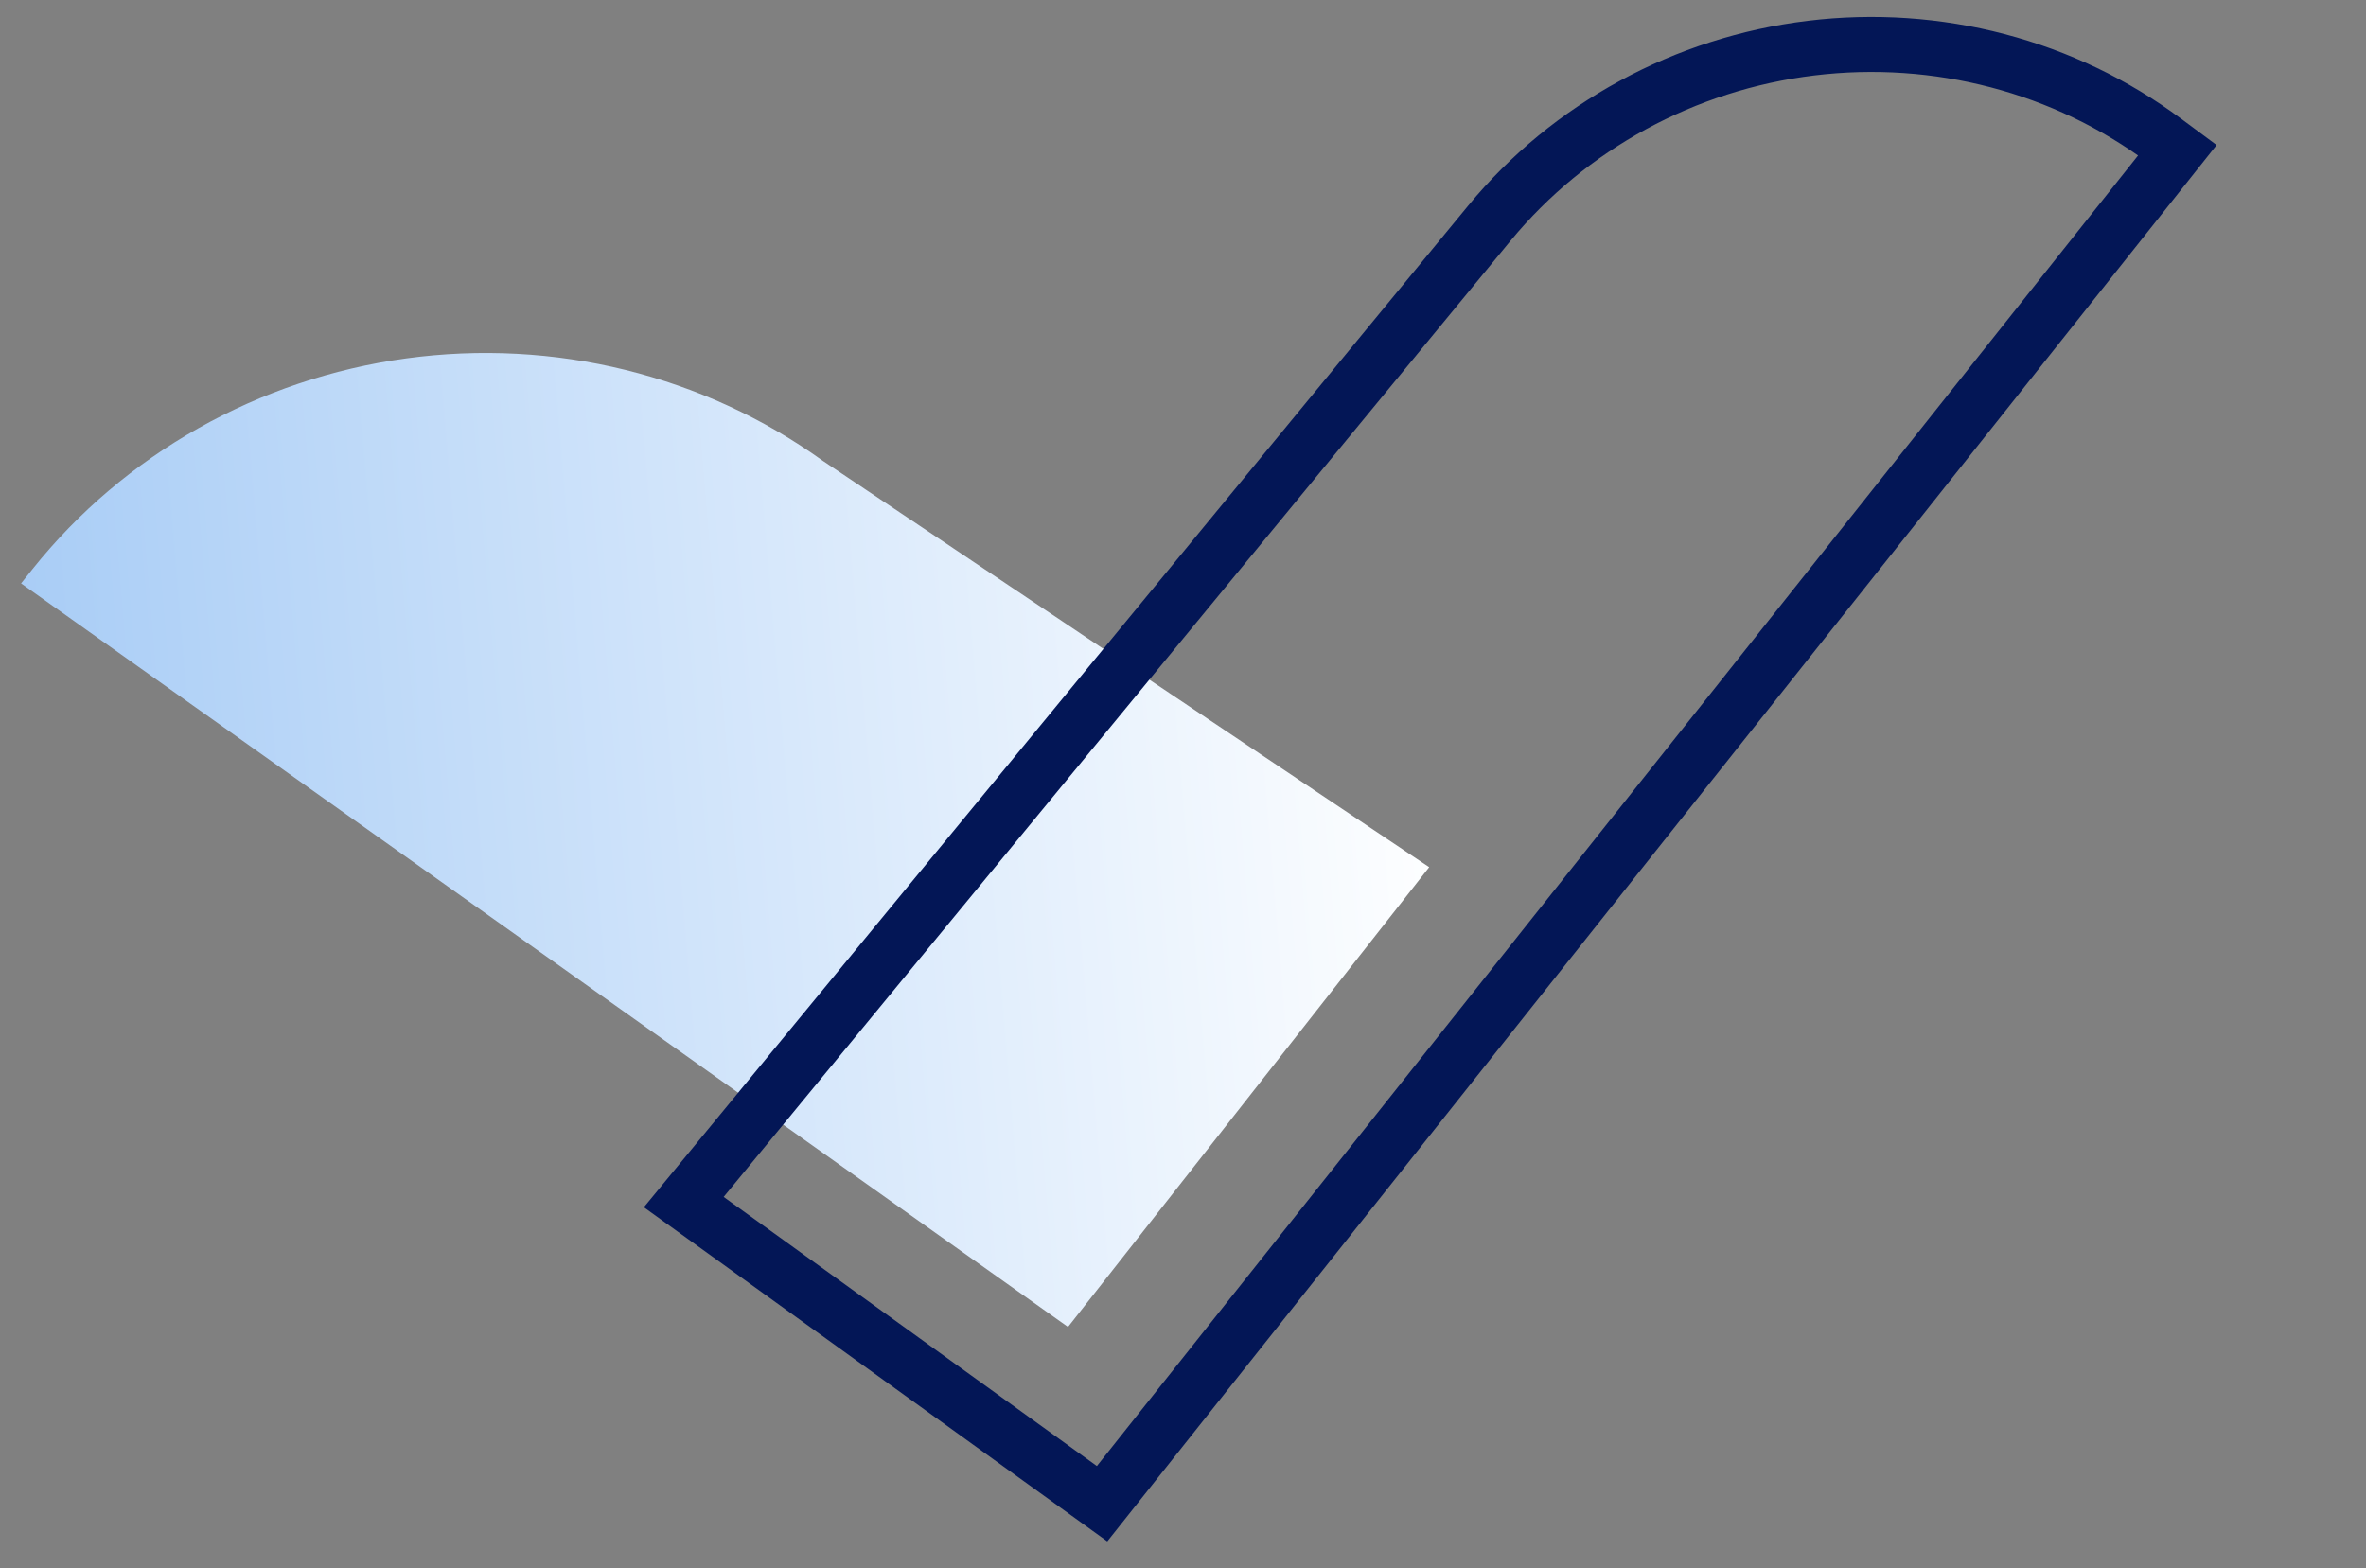 <svg width="86" height="57" viewBox="0 0 86 57" fill="none" xmlns="http://www.w3.org/2000/svg">
<rect x="0" y="0" width="86" height="57" fill="#808080" stroke="none"/>
<path d="M51.949 31.524L38.82 48.239L0.766 21.208L1.183 20.687C4.516 16.513 9.392 13.764 14.765 13.029C20.137 12.295 25.577 13.633 29.916 16.758L51.949 31.524Z" fill="url(#paint0_linear_2553_42925)"/>
<path d="M24.854 43.699L40.059 54.664L79.144 5.46L78.687 5.121C75.034 2.402 70.417 1.191 65.828 1.75C61.239 2.308 57.043 4.591 54.142 8.107L24.854 43.699Z" stroke="#031656" stroke-width="2" stroke-miterlimit="10"/>
<defs>
<linearGradient id="paint0_linear_2553_42925" x1="49.994" y1="8.823" x2="0.109" y2="13.008" gradientUnits="userSpaceOnUse">
<stop stop-color="#FDFEFF"/>
<stop offset="1" stop-color="#A9CDF6"/>
</linearGradient>
</defs>
</svg>
